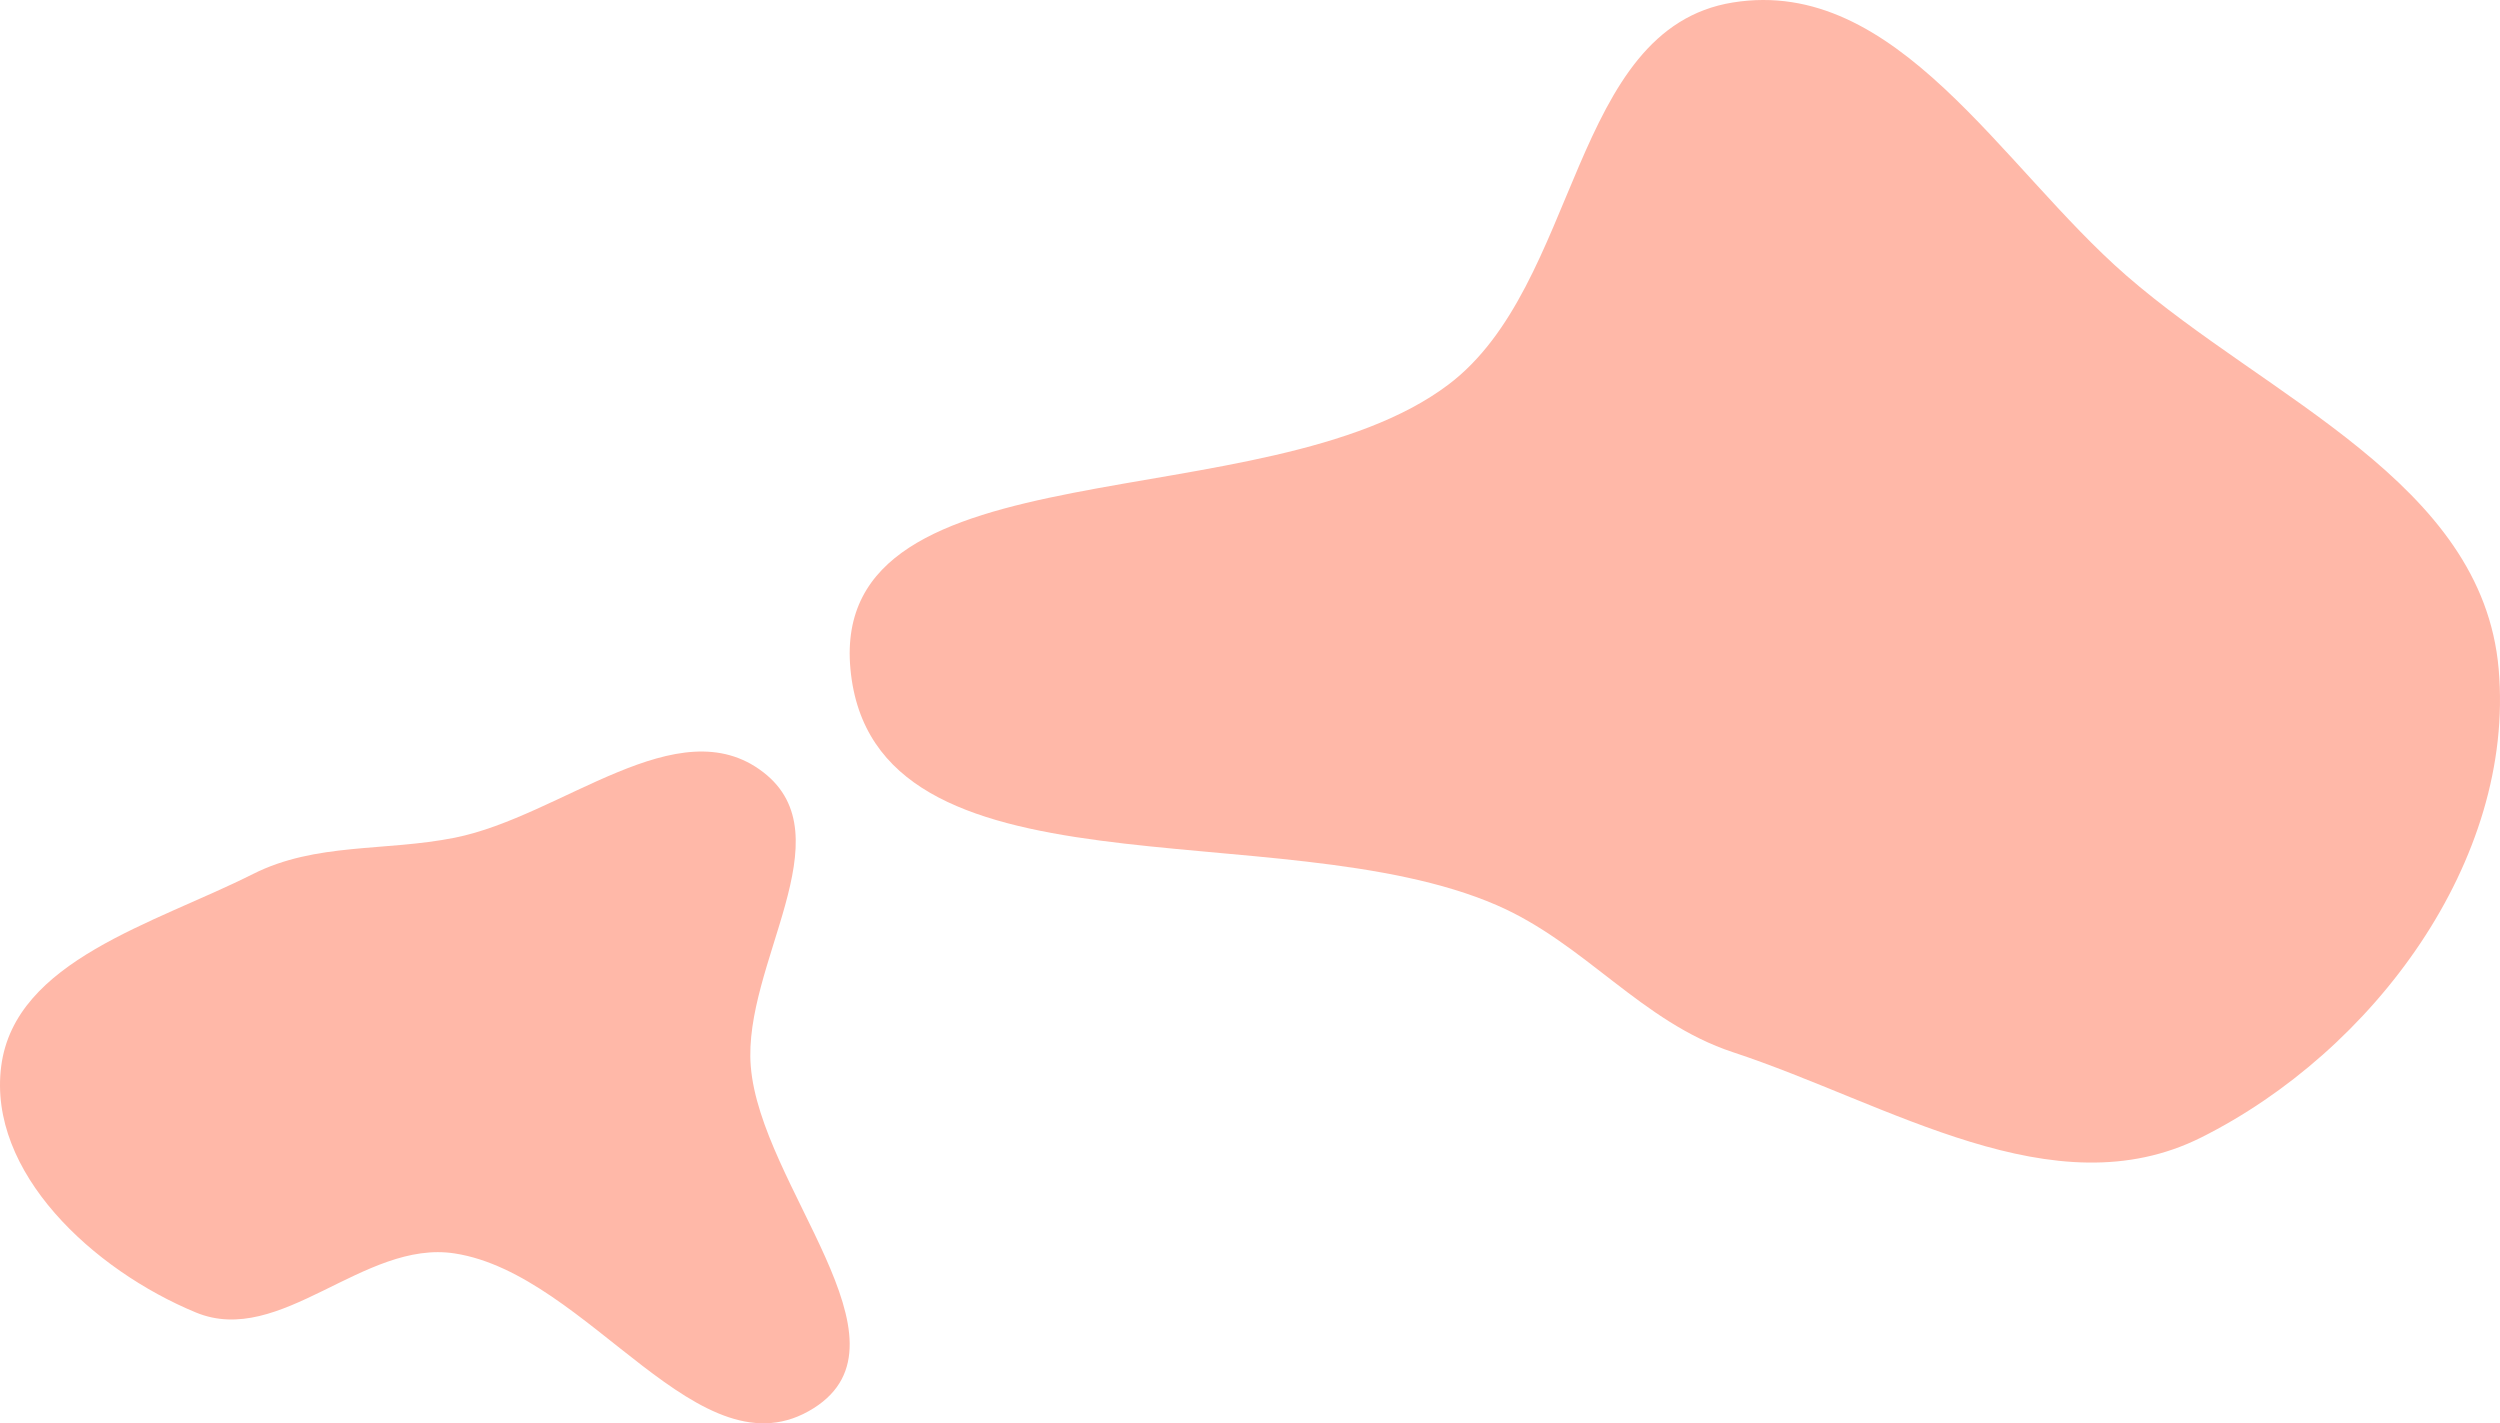 <svg width="815" height="464" viewBox="0 0 815 464" fill="none" xmlns="http://www.w3.org/2000/svg">
<path fill-rule="evenodd" clip-rule="evenodd" d="M564.925 0.806C618.328 -7.784 652.367 54.297 693.171 89.814C739.334 129.995 809.267 157.119 814.567 218.101C819.995 280.559 773.643 342.771 717.591 370.817C669.5 394.88 615.994 359.852 564.925 343.012C535.09 333.173 516.774 307.606 487.957 295.094C416.649 264.132 284.427 295.529 277.243 218.101C270.33 143.587 412.508 170.451 472.21 125.356C515.14 92.93 511.814 9.35 564.925 0.806Z" fill="#FFB8A8"/>
<path fill-rule="evenodd" clip-rule="evenodd" d="M148.231 273.099C183.187 266.126 221.074 230.335 248.827 251.743C275.937 272.655 242.114 314.417 244.747 347.549C247.855 386.663 299.606 437.336 265.3 459.043C228.216 482.508 192.178 415.419 148.231 408.619C118.564 404.029 91.459 439.269 63.885 427.878C30.325 414.014 -4.099 382.124 0.398 347.549C4.877 313.104 50.26 301.15 82.477 284.925C102.975 274.602 125.535 277.626 148.231 273.099Z" fill="#FFB8A8"/>
</svg>
